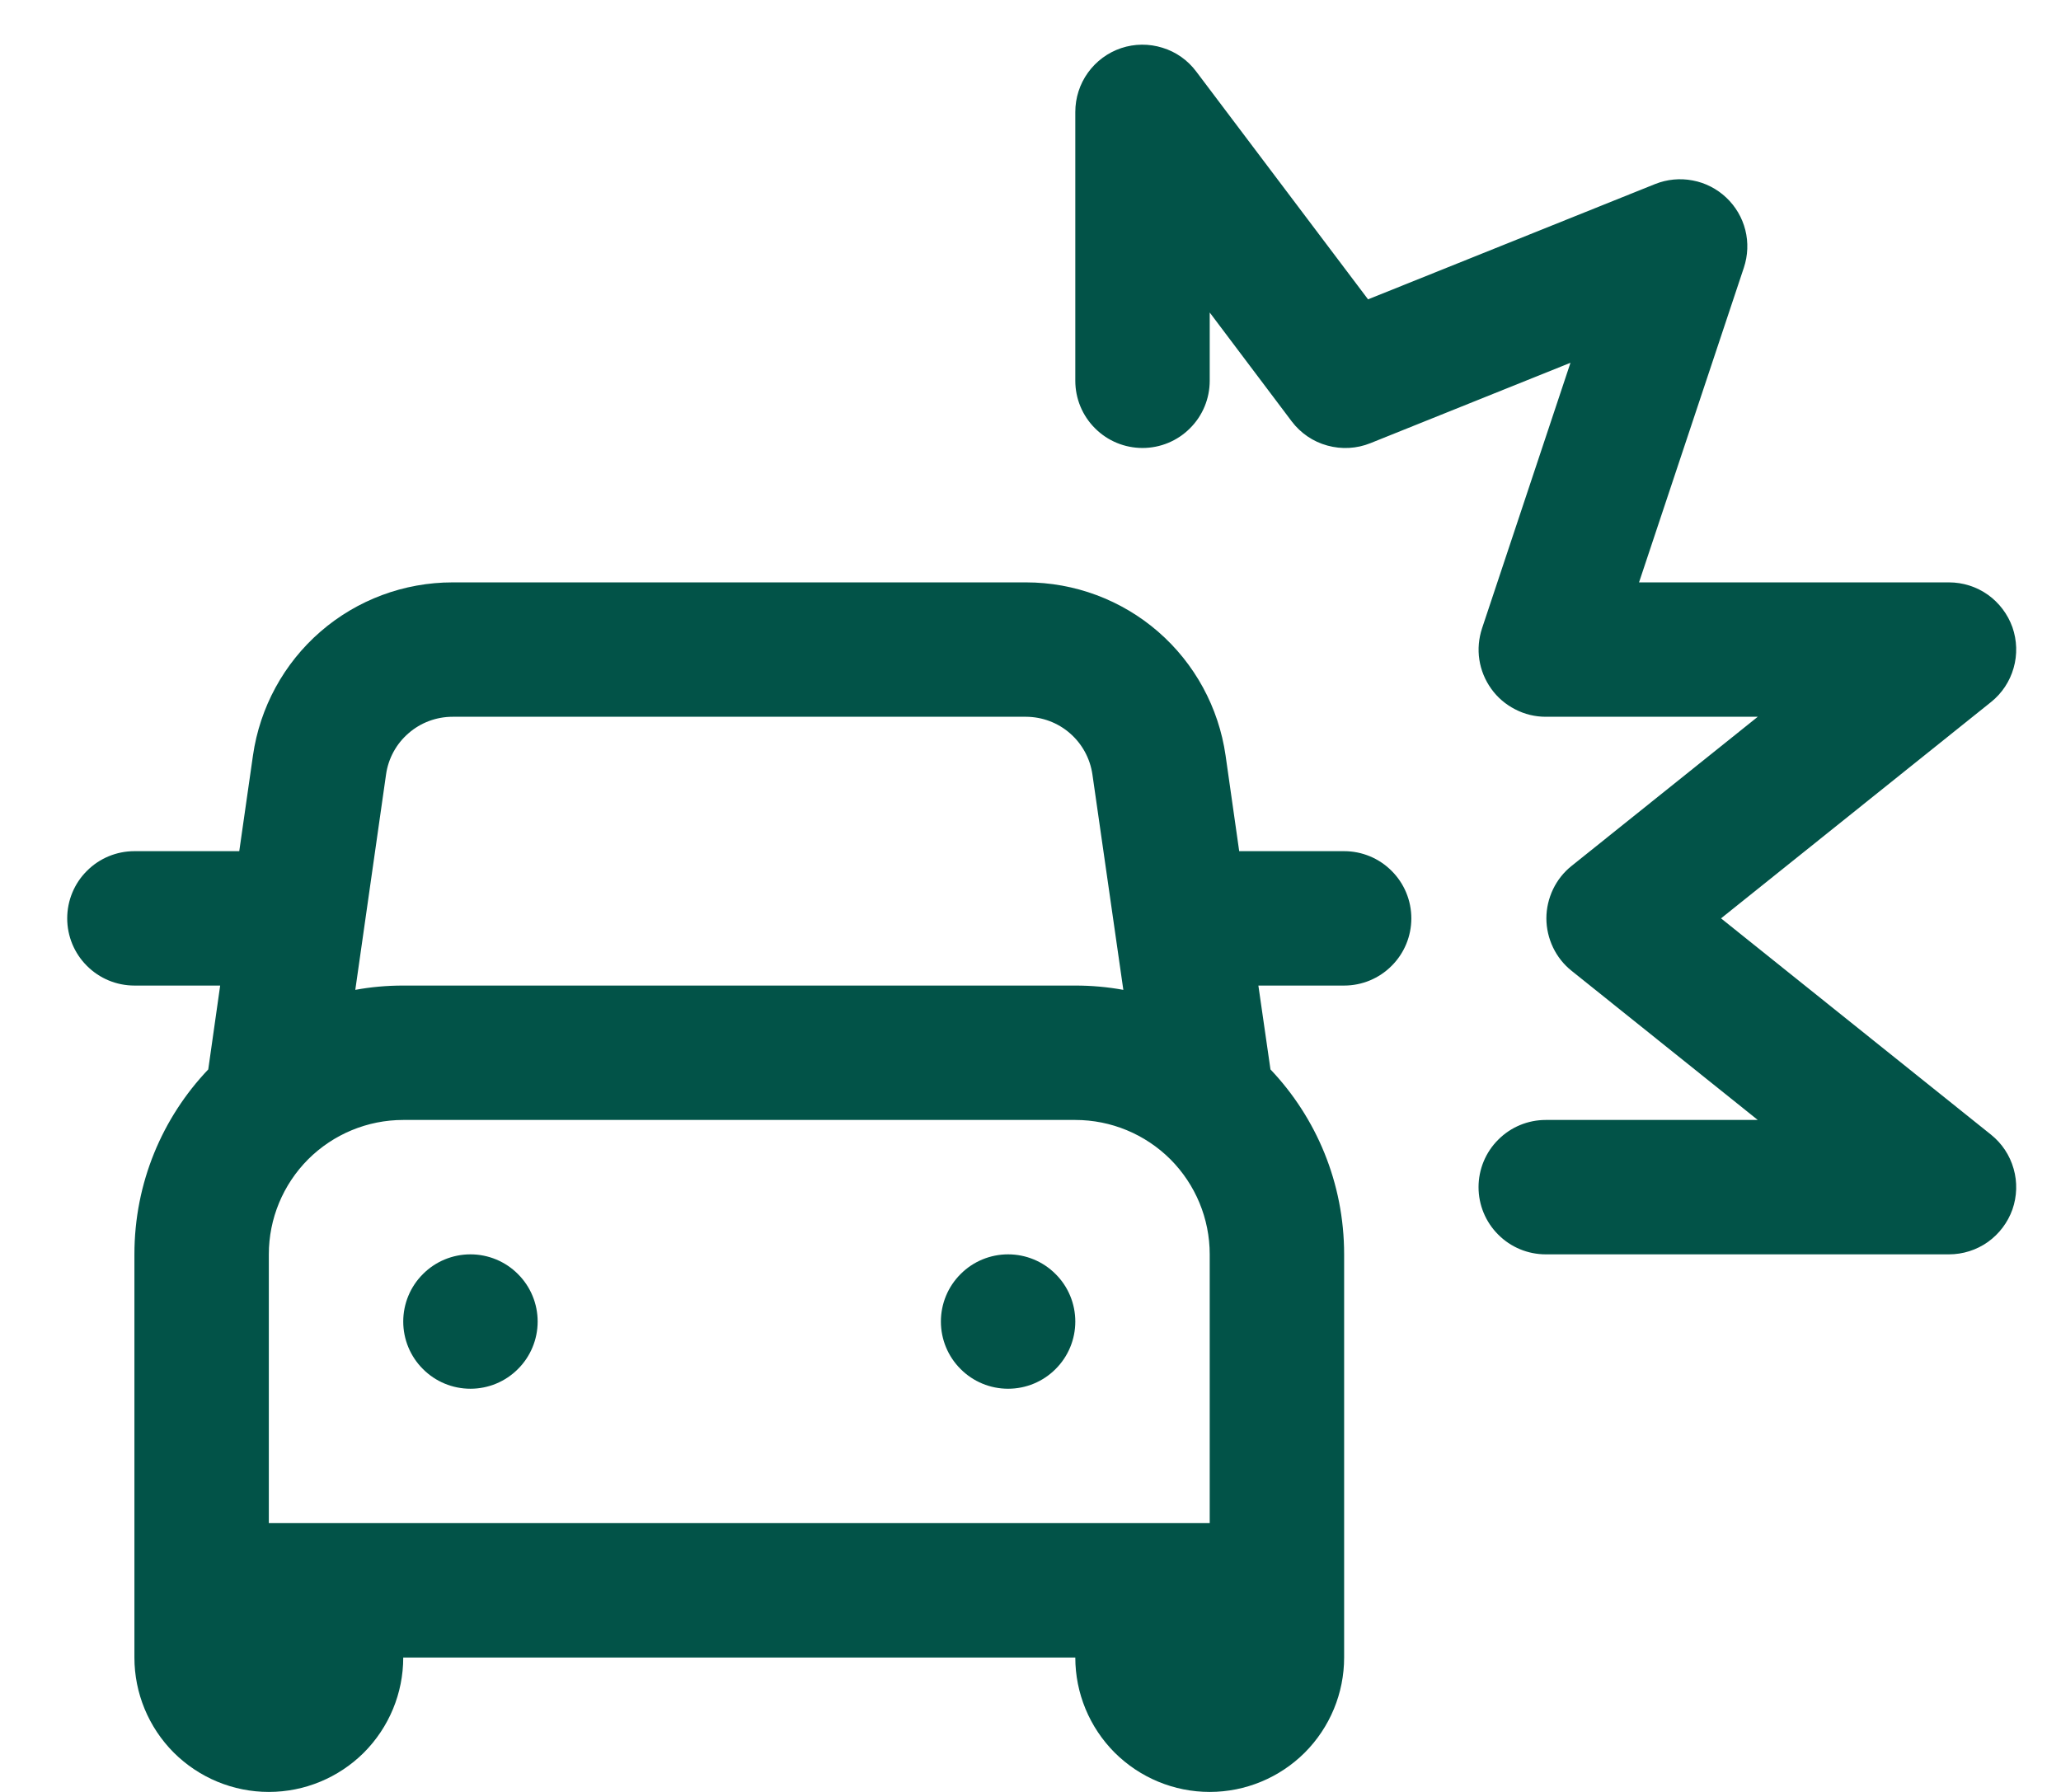 <?xml version="1.0" encoding="UTF-8"?>
<svg xmlns="http://www.w3.org/2000/svg" width="23" height="20" viewBox="0 0 23 20" fill="none">
  <path d="M13.35 0.799C13.255 0.672 13.124 0.579 12.973 0.533C12.823 0.486 12.662 0.487 12.512 0.537C12.363 0.587 12.233 0.683 12.141 0.811C12.049 0.939 12 1.092 12 1.25V4.25C12 4.449 12.079 4.64 12.22 4.78C12.36 4.921 12.551 5 12.75 5C12.949 5 13.14 4.921 13.28 4.78C13.421 4.64 13.5 4.449 13.5 4.25V3.488L14.415 4.703C14.514 4.834 14.654 4.93 14.813 4.973C14.972 5.017 15.141 5.008 15.294 4.946L17.526 4.049L16.539 7.013C16.502 7.126 16.491 7.246 16.509 7.363C16.527 7.481 16.573 7.592 16.642 7.688C16.711 7.785 16.803 7.863 16.909 7.917C17.014 7.972 17.131 8 17.25 8H19.616L17.538 9.665C17.45 9.735 17.38 9.824 17.331 9.926C17.283 10.027 17.257 10.138 17.257 10.25C17.257 10.362 17.283 10.473 17.331 10.574C17.38 10.676 17.45 10.765 17.538 10.835L19.616 12.5H17.25C17.051 12.5 16.86 12.579 16.72 12.72C16.579 12.86 16.5 13.051 16.5 13.25C16.5 13.449 16.579 13.64 16.72 13.78C16.86 13.921 17.051 14 17.25 14H21.75C21.905 14 22.057 13.952 22.184 13.862C22.31 13.772 22.406 13.645 22.458 13.499C22.509 13.352 22.514 13.193 22.471 13.044C22.429 12.895 22.341 12.762 22.22 12.665L19.206 10.25L22.22 7.835C22.341 7.738 22.429 7.605 22.471 7.456C22.514 7.307 22.509 7.148 22.458 7.001C22.406 6.855 22.31 6.728 22.184 6.638C22.057 6.548 21.905 6.5 21.75 6.5H18.291L19.461 2.987C19.506 2.851 19.512 2.706 19.477 2.567C19.442 2.428 19.368 2.303 19.264 2.205C19.16 2.107 19.03 2.04 18.889 2.014C18.749 1.987 18.604 2.001 18.471 2.054L15.267 3.341L13.35 0.799ZM11.25 15.5C11.449 15.5 11.64 15.421 11.78 15.28C11.921 15.14 12 14.949 12 14.75C12 14.551 11.921 14.36 11.78 14.22C11.64 14.079 11.449 14 11.25 14C11.051 14 10.86 14.079 10.72 14.22C10.579 14.36 10.5 14.551 10.5 14.75C10.5 14.949 10.579 15.14 10.72 15.28C10.86 15.421 11.051 15.5 11.25 15.5ZM6 14.75C6 14.949 5.921 15.14 5.78 15.28C5.64 15.421 5.449 15.5 5.25 15.5C5.051 15.5 4.86 15.421 4.72 15.28C4.579 15.14 4.5 14.949 4.5 14.75C4.5 14.551 4.579 14.36 4.72 14.22C4.86 14.079 5.051 14 5.25 14C5.449 14 5.64 14.079 5.78 14.22C5.921 14.36 6 14.551 6 14.75ZM14.043 11L14.178 11.936C14.688 12.473 15 13.2 15 14V18.5C15 18.898 14.842 19.279 14.561 19.561C14.279 19.842 13.898 20 13.5 20C13.102 20 12.721 19.842 12.439 19.561C12.158 19.279 12 18.898 12 18.5H4.5C4.5 18.898 4.342 19.279 4.061 19.561C3.779 19.842 3.398 20 3 20C2.602 20 2.221 19.842 1.939 19.561C1.658 19.279 1.5 18.898 1.5 18.5V14C1.5 13.2 1.813 12.473 2.324 11.936L2.457 11H1.5C1.301 11 1.11 10.921 0.97 10.78C0.829 10.64 0.75 10.449 0.75 10.25C0.75 10.051 0.829 9.86 0.97 9.72C1.11 9.579 1.301 9.5 1.5 9.5H2.67L2.823 8.432C2.9 7.896 3.167 7.405 3.576 7.05C3.985 6.695 4.509 6.5 5.051 6.5H11.45C11.991 6.5 12.515 6.695 12.924 7.05C13.333 7.405 13.6 7.896 13.677 8.432L13.829 9.5H15C15.199 9.5 15.39 9.579 15.53 9.72C15.671 9.86 15.75 10.051 15.75 10.25C15.75 10.449 15.671 10.64 15.53 10.78C15.39 10.921 15.199 11 15 11H14.043ZM4.308 8.645L3.965 11.048C4.138 11.016 4.317 11 4.5 11H12C12.182 11 12.361 11.016 12.536 11.048L12.191 8.644C12.165 8.465 12.076 8.302 11.94 8.184C11.805 8.066 11.631 8.001 11.451 8H5.051C4.87 8 4.695 8.065 4.559 8.184C4.422 8.302 4.333 8.466 4.308 8.645ZM13.5 14C13.5 13.602 13.342 13.221 13.061 12.939C12.779 12.658 12.398 12.5 12 12.5H4.5C4.102 12.5 3.721 12.658 3.439 12.939C3.158 13.221 3 13.602 3 14V17H13.5V14Z" fill="#025348"></path>
</svg>
